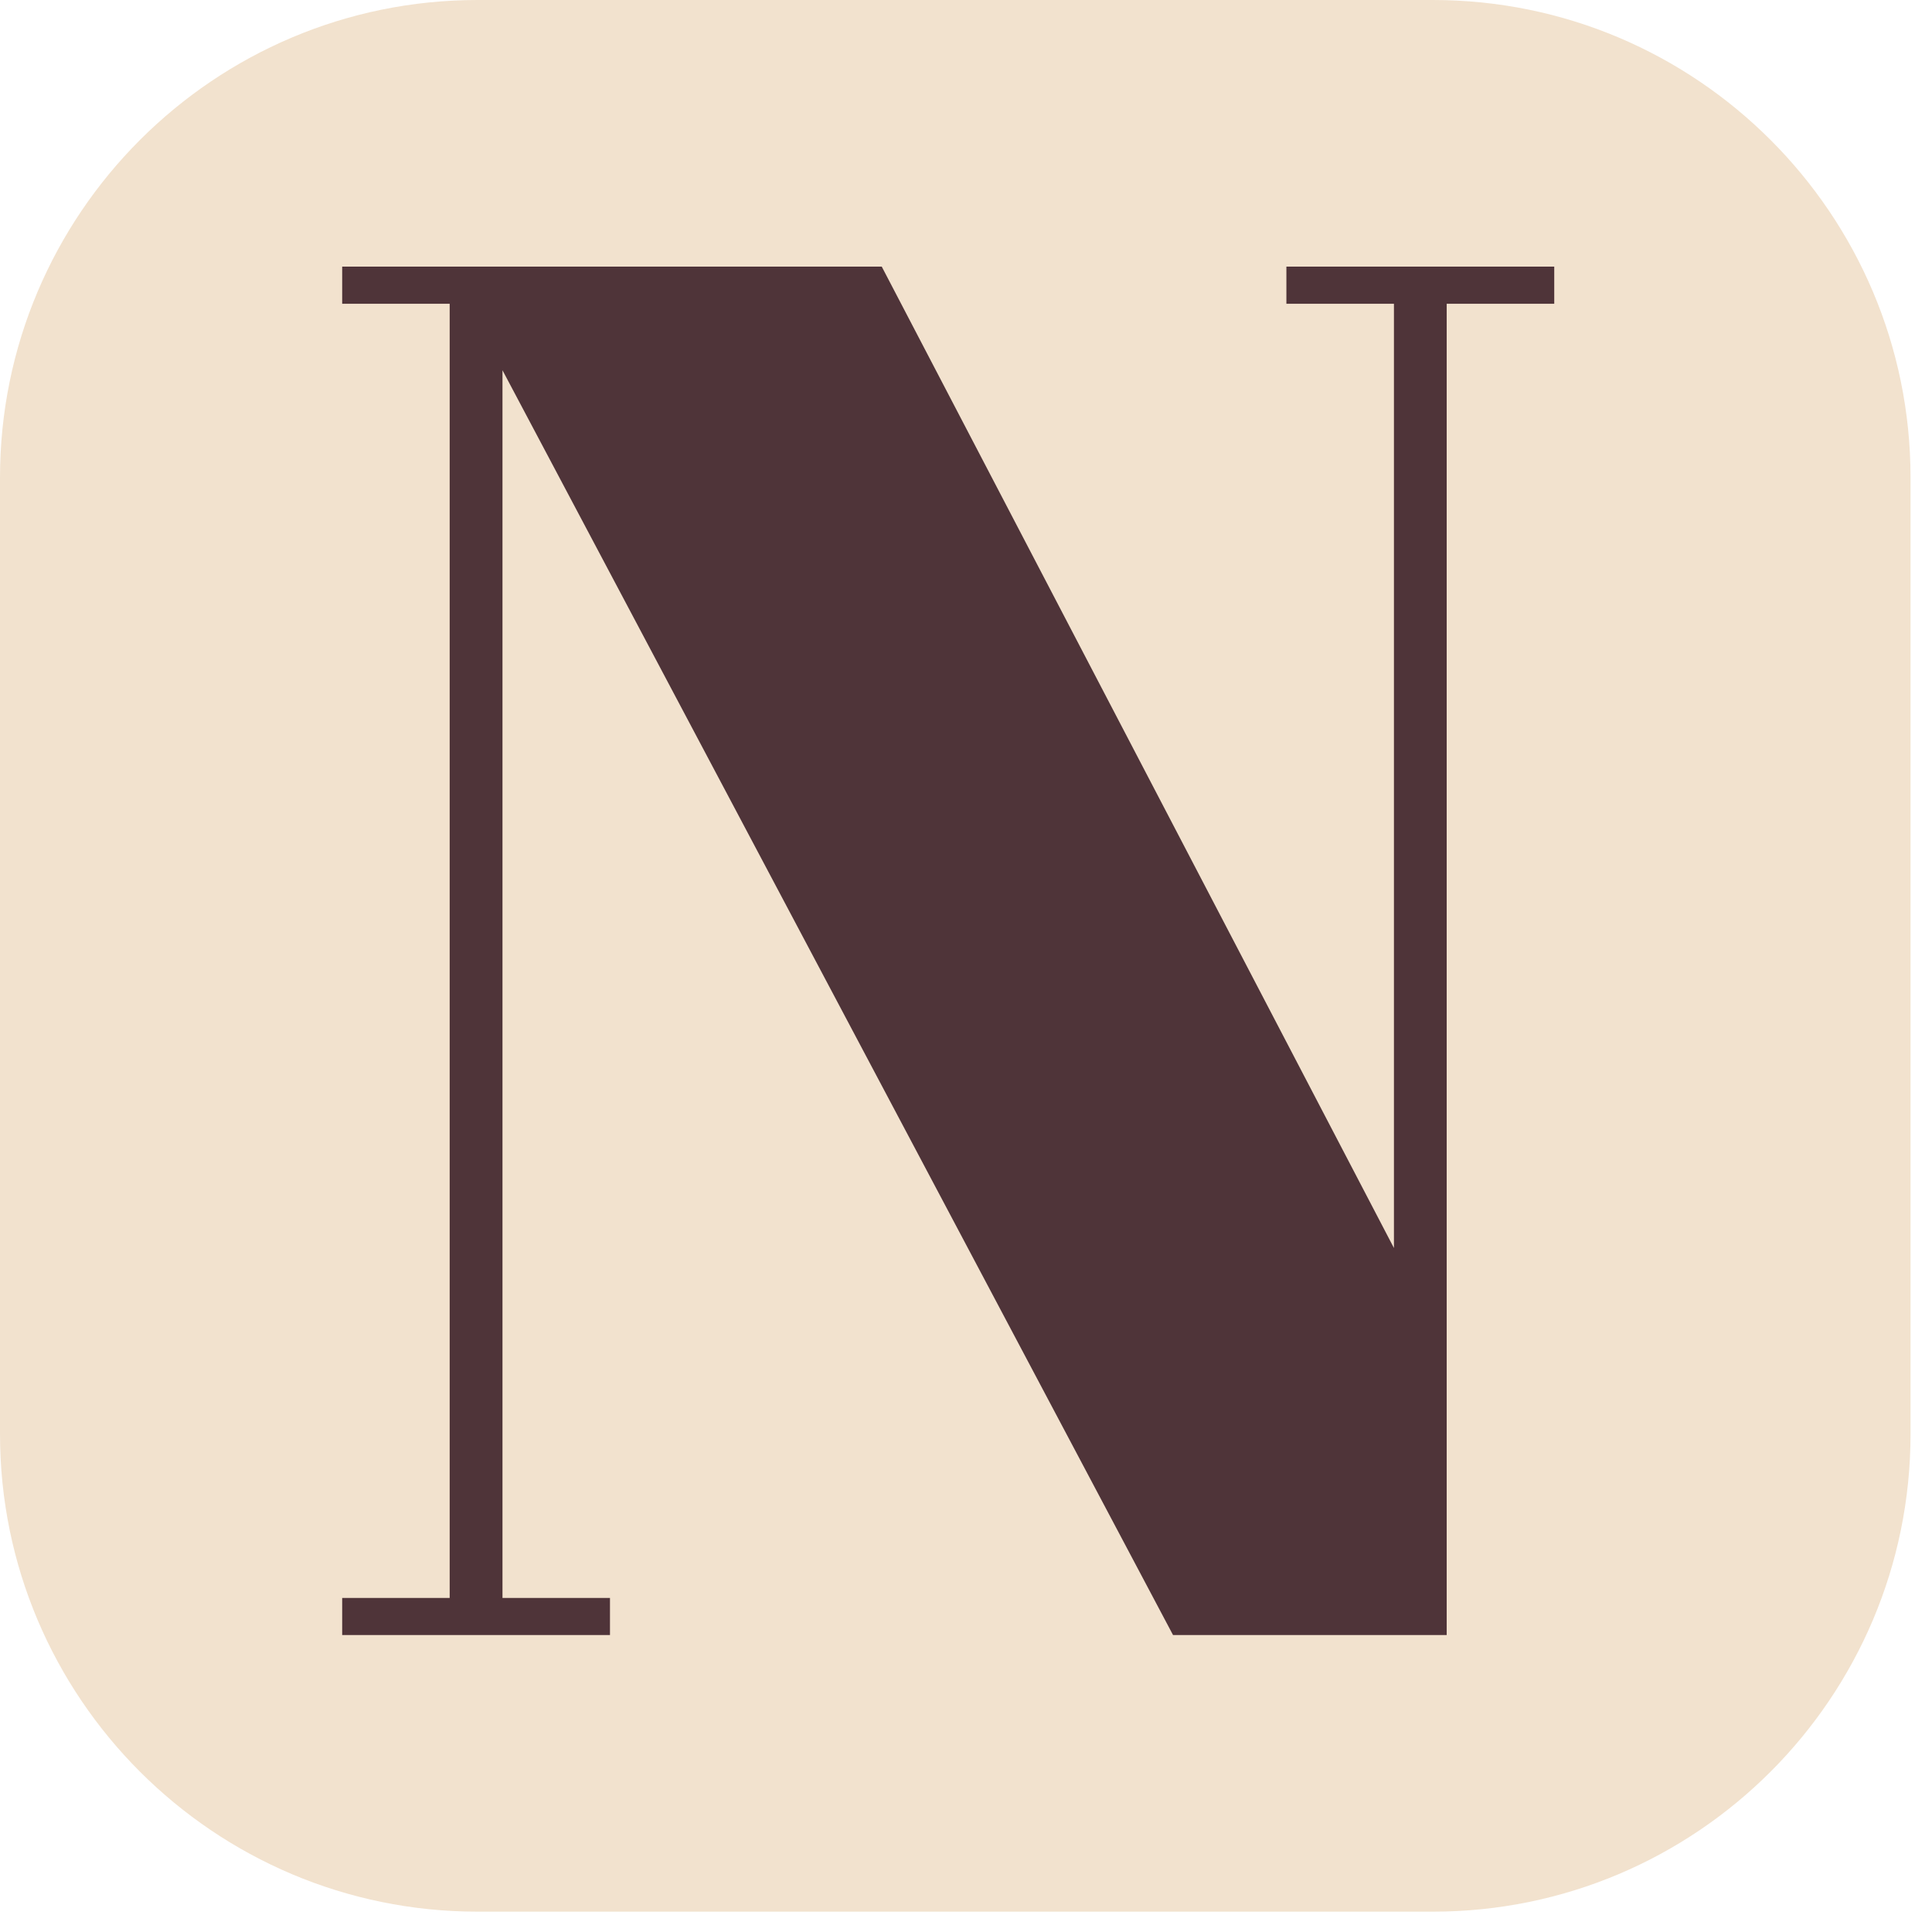 <svg xmlns="http://www.w3.org/2000/svg" xmlns:xlink="http://www.w3.org/1999/xlink" xmlns:serif="http://www.serif.com/" width="100%" height="100%" viewBox="0 0 36 36" xml:space="preserve" style="fill-rule:evenodd;clip-rule:evenodd;stroke-linejoin:round;stroke-miterlimit:2;"><g><path d="M35.6,8.9l0,17.821c0,4.912 -3.988,8.9 -8.9,8.9l-17.8,0c-4.912,0 -8.9,-3.988 -8.9,-8.9l-0,-17.821c-0,-4.912 3.988,-8.9 8.9,-8.9l17.8,-0c4.912,-0 8.9,3.988 8.9,8.9Z" style="fill:#f2e2ce;"></path><path d="M26.957,5.66l0,24.807l-5.099,0l-12.495,-23.568l-0,22.876l2.003,0l0,0.692l-4.99,0l-0,-0.692l2.003,0l0,-24.115l-2.003,0l-0,-0.692l10.054,-0l9.544,18.287l-0,-17.595l-2.004,0l0,-0.692l4.991,-0l-0,0.692l-2.004,0Z" style="fill:#4f3439;fill-rule:nonzero;"></path></g></svg>